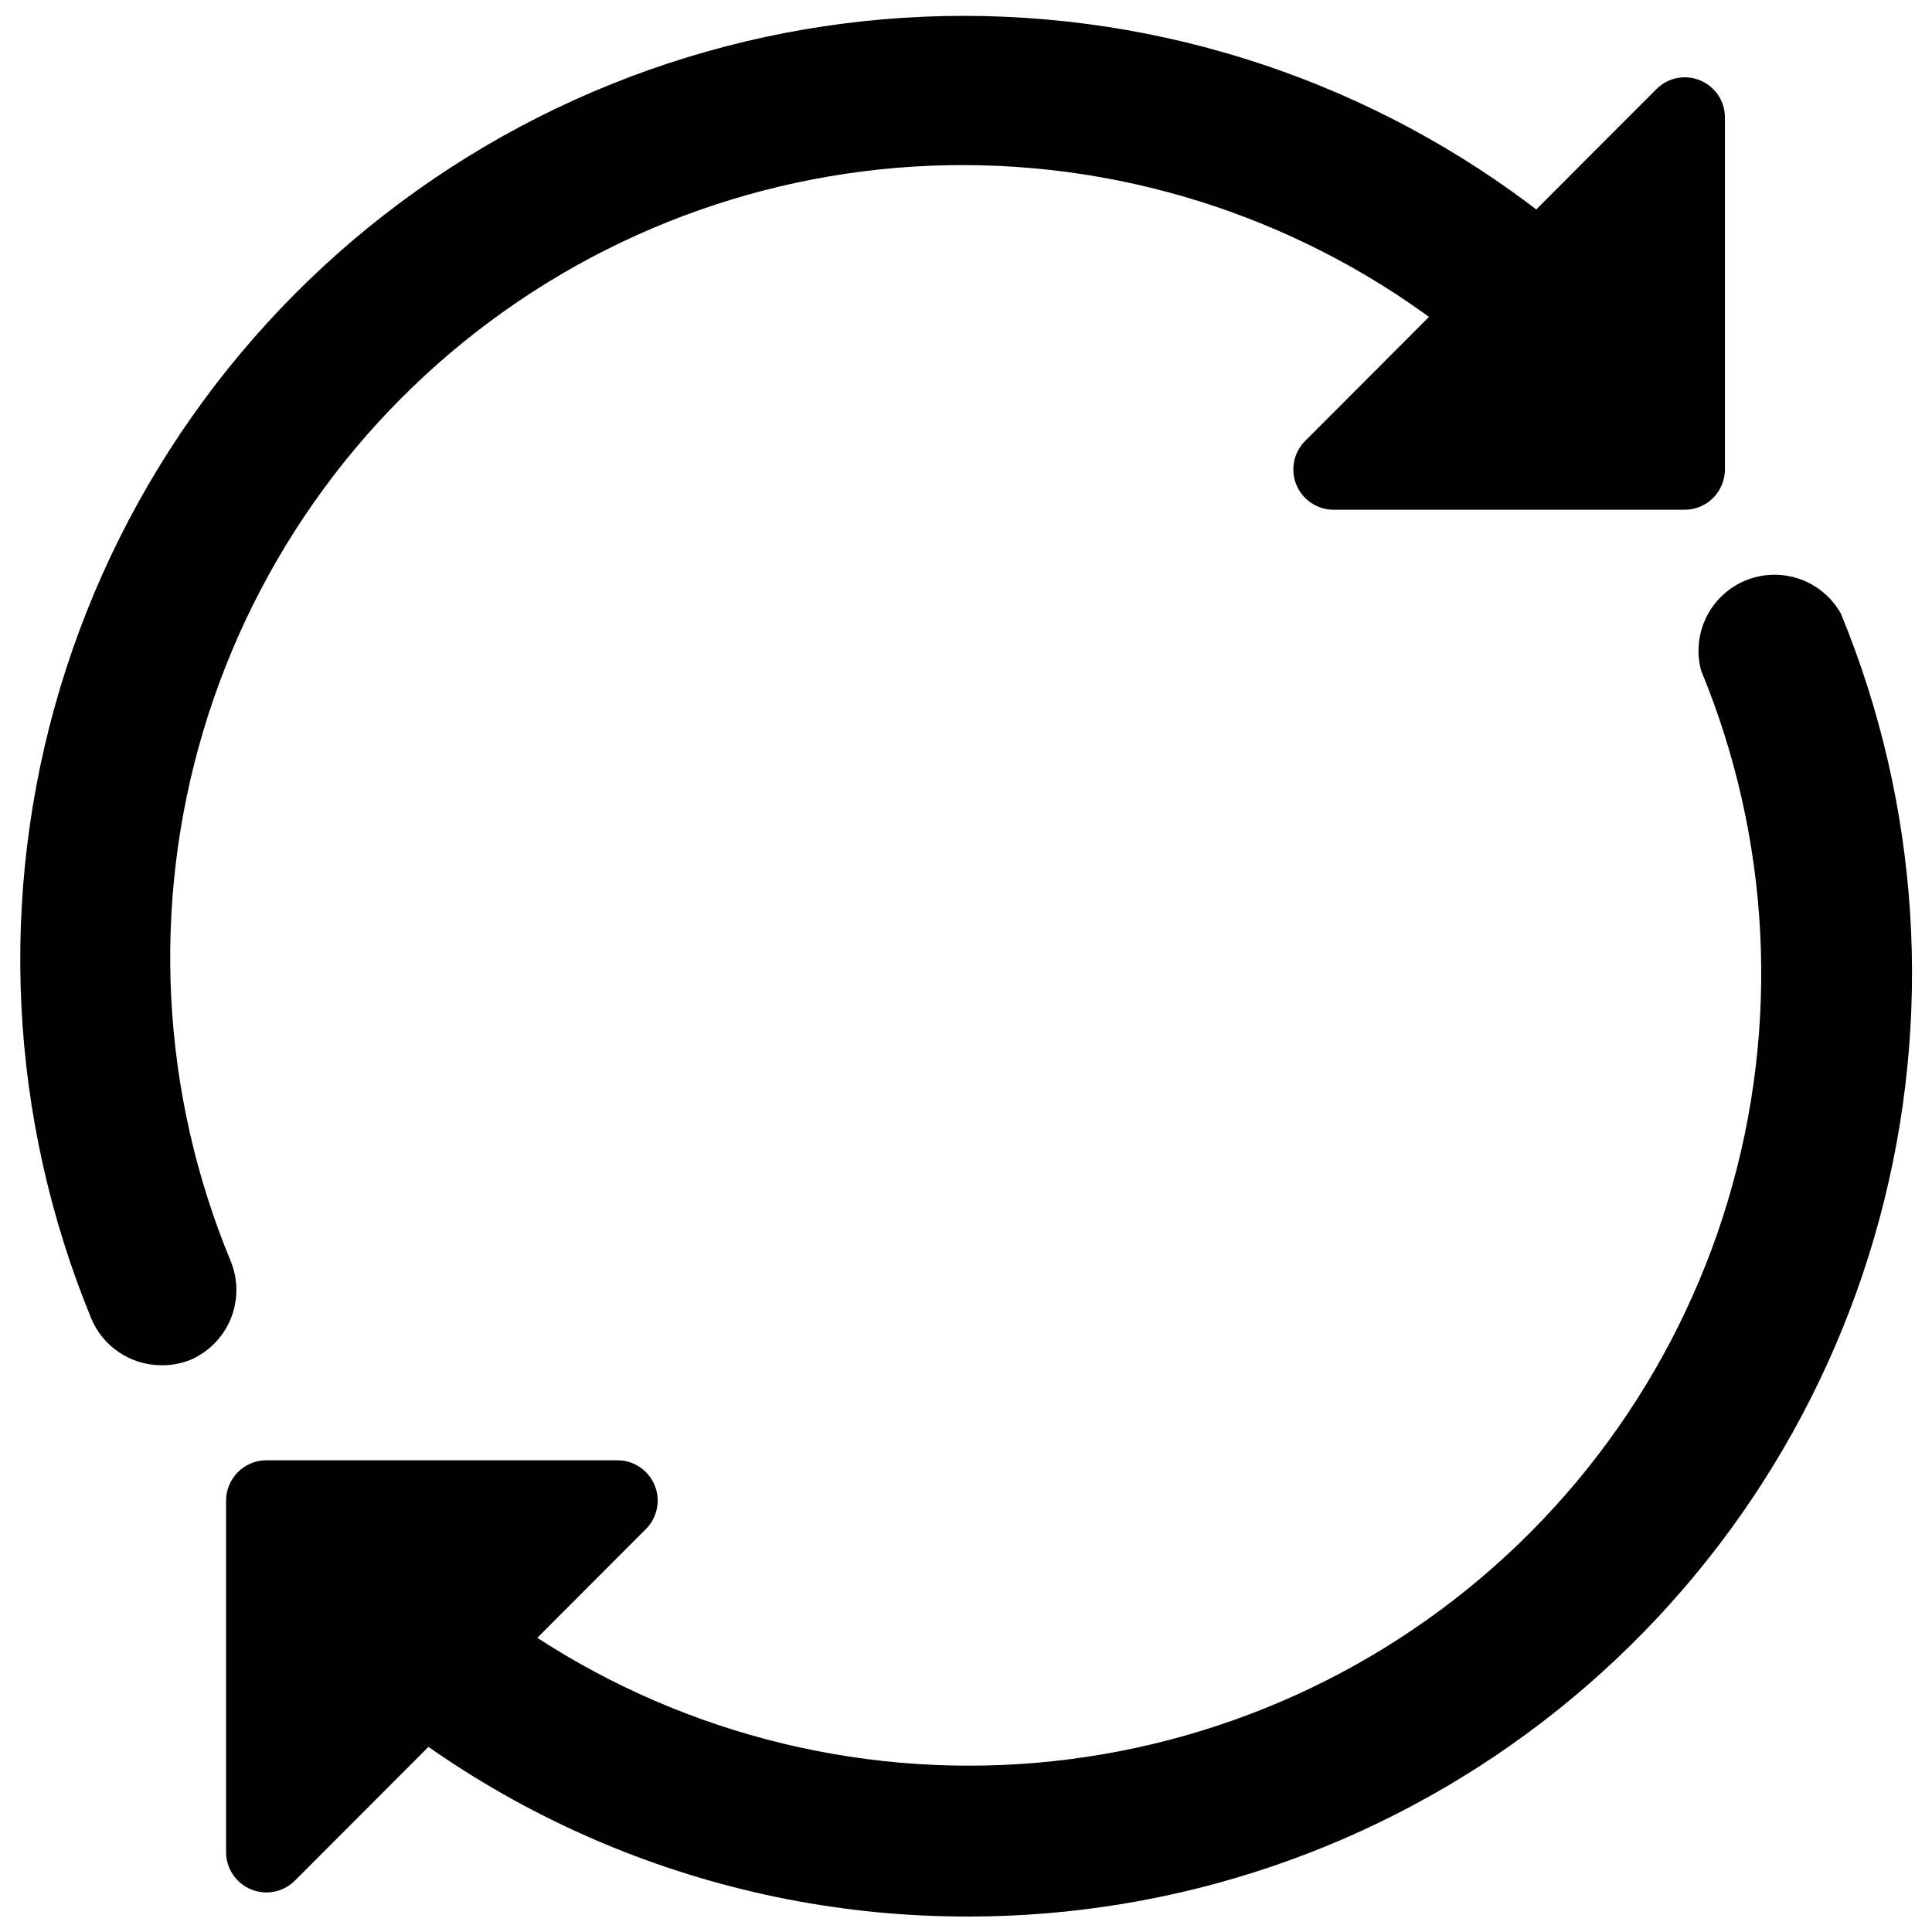 <?xml version="1.0" encoding="UTF-8"?>
<!-- Uploaded to: SVG Repo, www.svgrepo.com, Generator: SVG Repo Mixer Tools -->
<svg width="800px" height="800px" version="1.1" viewBox="144 144 512 512" xmlns="http://www.w3.org/2000/svg">
 <defs>
  <clipPath id="b">
   <path d="m149 148.09h441v357.91h-441z"/>
  </clipPath>
  <clipPath id="a">
   <path d="m218 296h433v355.9h-433z"/>
  </clipPath>
 </defs>
 <path d="m590.44 279.09h-93.004c-4.32 0.004-8.219-2.602-9.875-6.594-1.656-3.992-0.738-8.59 2.32-11.645l93.055-93.207c3.035-3.066 7.621-3.996 11.609-2.348 3.992 1.645 6.59 5.539 6.578 9.855v93.055c0.051 2.867-1.051 5.637-3.059 7.684s-4.758 3.199-7.625 3.199z"/>
 <path d="m214.6 530.99h93.004c4.32-0.004 8.219 2.598 9.875 6.594 1.656 3.992 0.738 8.59-2.32 11.645l-93.004 93.156c-3.055 3.059-7.652 3.973-11.645 2.316-3.992-1.652-6.598-5.551-6.594-9.875v-93.004c-0.039-2.859 1.07-5.613 3.074-7.648 2.008-2.039 4.75-3.184 7.609-3.184z"/>
 <g clip-path="url(#b)">
  <path d="m186.69 505.8c-3.934-0.016-7.777-1.188-11.055-3.363-3.273-2.172-5.844-5.262-7.387-8.879-21.906-53.129-24.844-112.18-8.316-167.23 16.531-55.043 51.516-102.71 99.066-134.98 47.555-32.27 104.77-47.176 162.03-42.207 57.254 4.969 111.05 29.508 152.33 69.492 4.18 4.082 8.312 8.363 12.191 12.695 3.828 5.43 4.731 12.398 2.418 18.625-2.316 6.227-7.551 10.914-13.996 12.531-6.445 1.613-13.27-0.055-18.246-4.457-3.273-3.68-6.75-7.254-10.078-10.68-34.637-33.754-79.871-54.52-128.05-58.781-48.18-4.262-96.355 8.238-136.38 35.391s-69.453 67.289-83.309 113.63c-13.855 46.34-11.289 96.043 7.266 140.71 1.988 4.914 1.965 10.414-0.074 15.309-2.035 4.894-5.922 8.789-10.809 10.84-2.426 0.941-5.008 1.402-7.606 1.359z"/>
 </g>
 <g clip-path="url(#a)">
  <path d="m400.75 651.9c-65.023 0.145-127.52-25.176-174.12-70.531-4.543-3.512-7.371-8.793-7.781-14.52-0.406-5.727 1.652-11.355 5.652-15.473 4-4.117 9.57-6.332 15.305-6.09 5.738 0.242 11.098 2.922 14.734 7.363 34.668 33.629 79.863 54.281 127.98 58.477 48.113 4.195 96.203-8.324 136.16-35.445 39.965-27.121 69.355-67.191 83.223-113.45 13.867-46.262 11.363-95.891-7.09-140.52-1.719-6.379-0.207-13.199 4.059-18.25 4.262-5.051 10.727-7.688 17.305-7.062s12.434 4.434 15.668 10.199c20.949 50.832 24.559 107.16 10.27 160.25-14.285 53.094-45.676 99.996-89.309 133.45-43.633 33.453-97.078 51.594-152.06 51.609z"/>
 </g>
</svg>